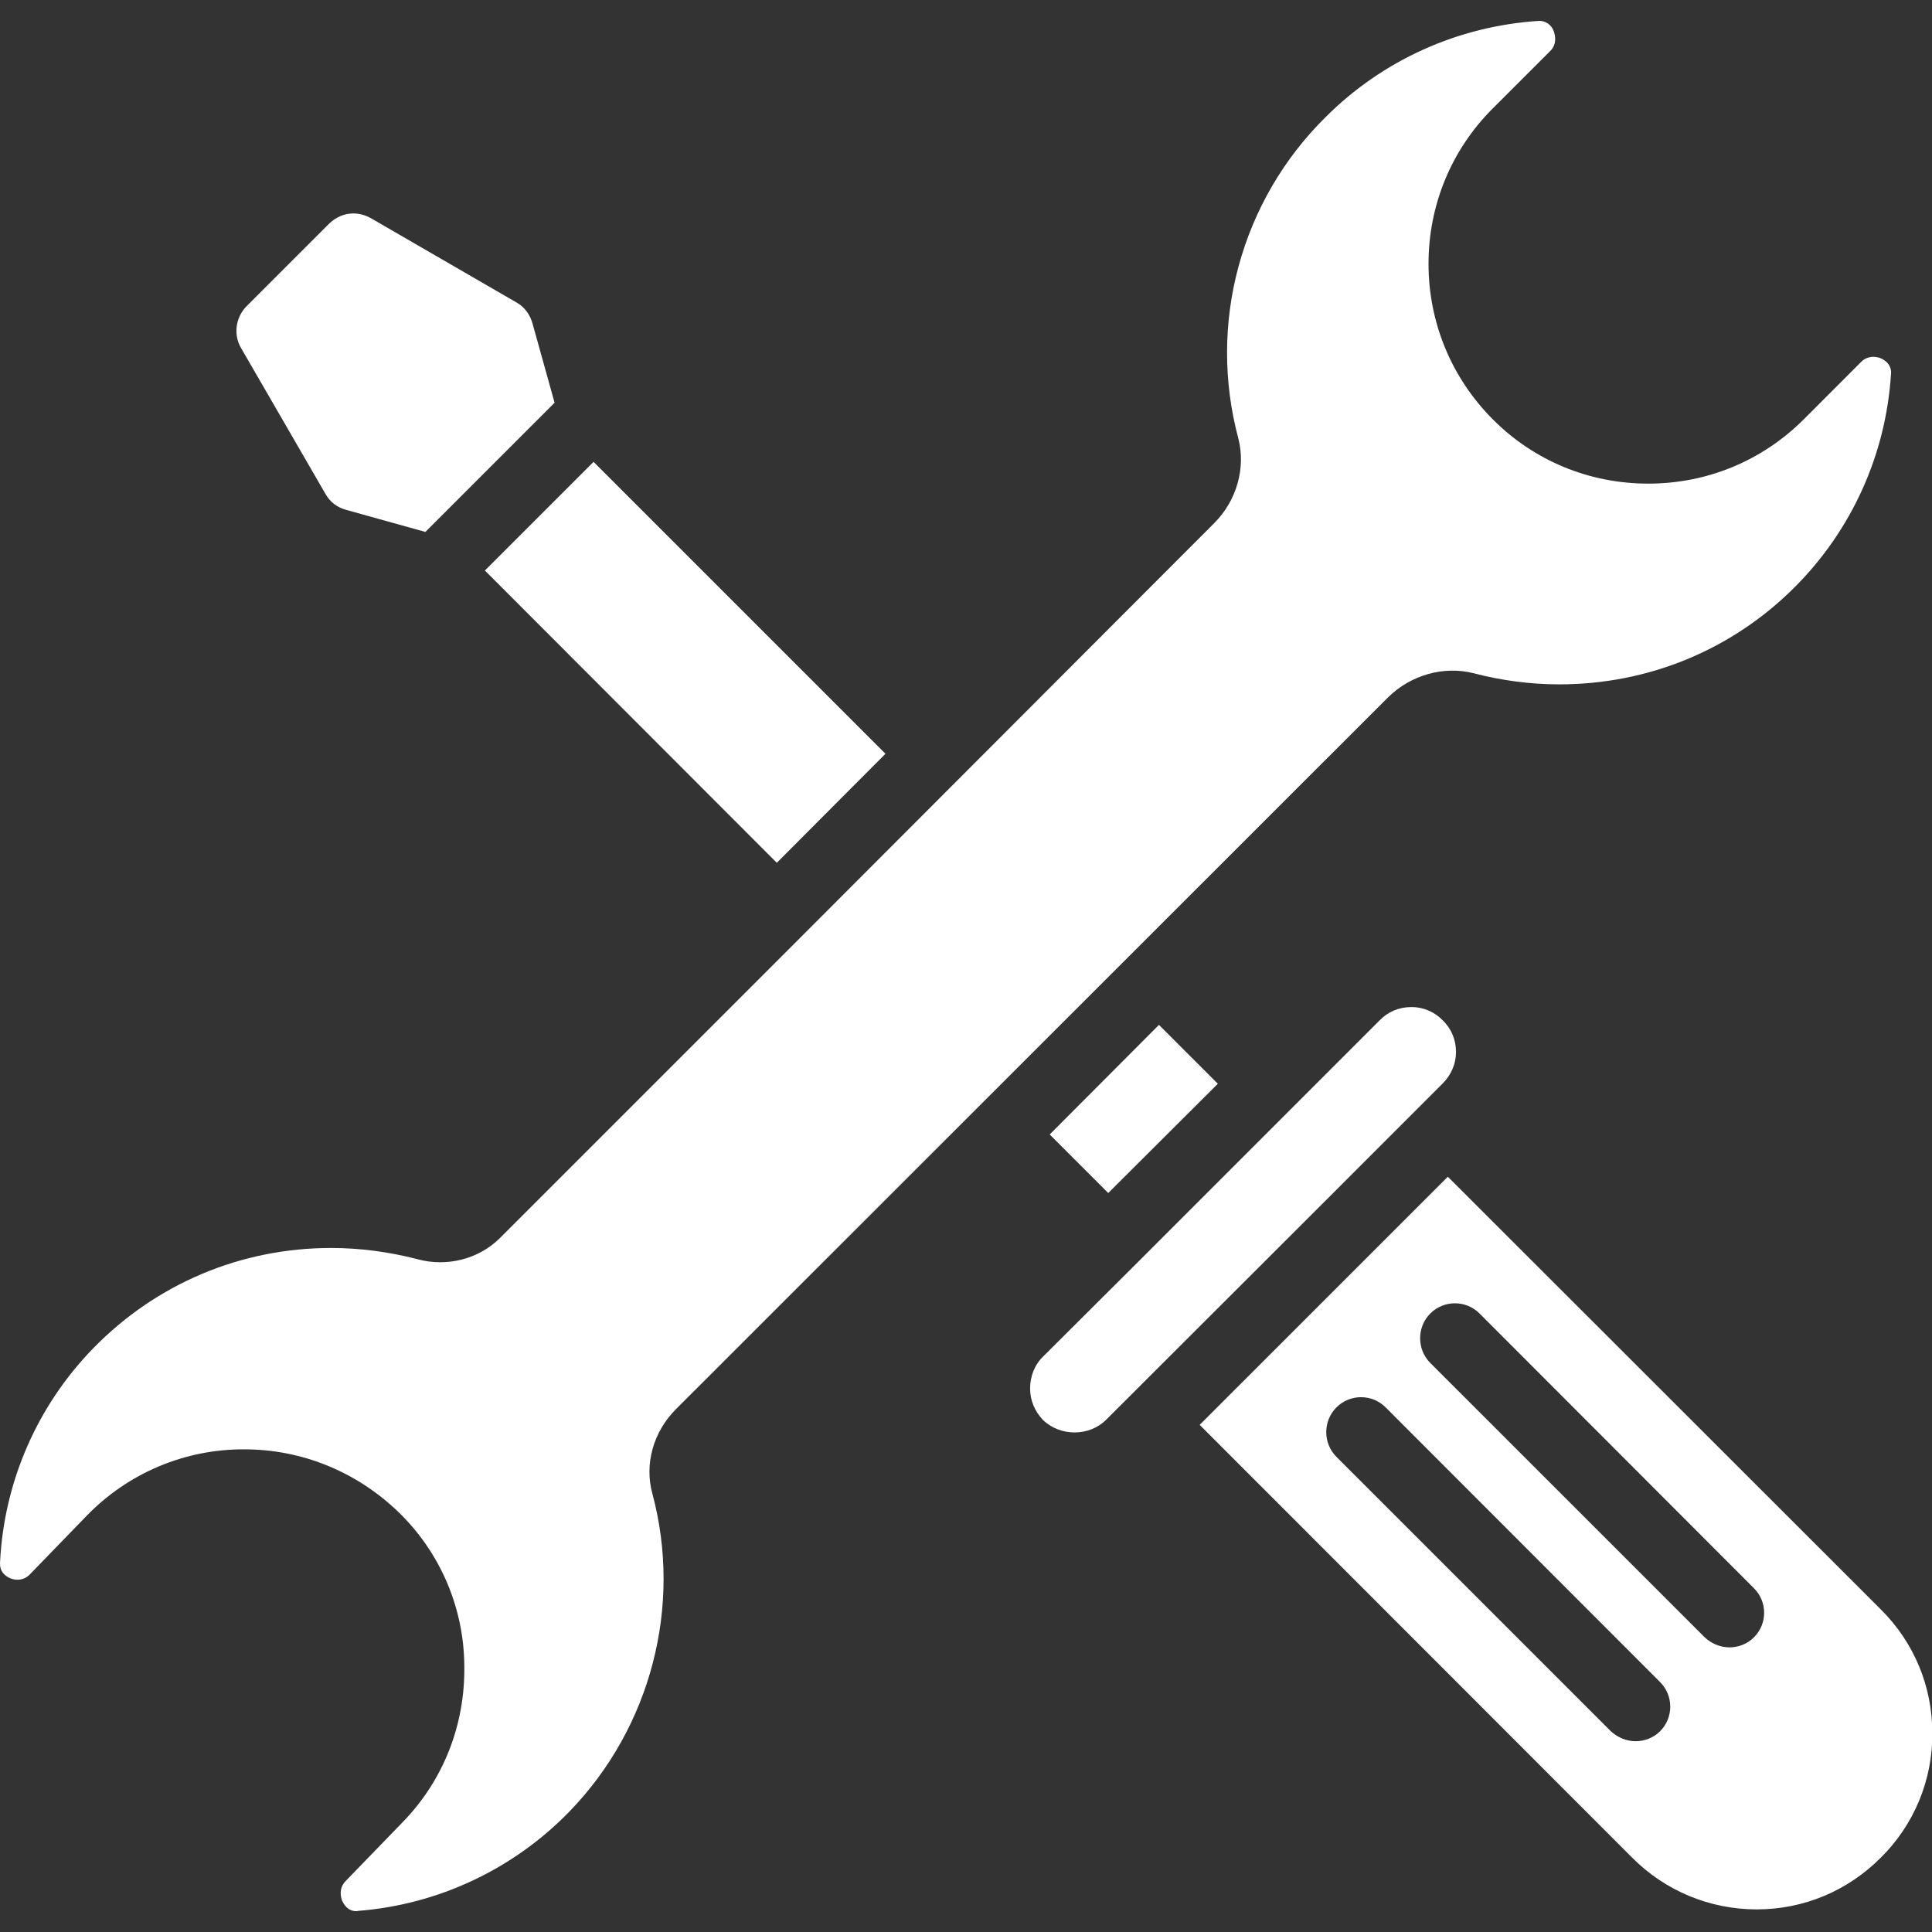 <svg width="40" height="40" viewBox="0 0 40 40" fill="none" xmlns="http://www.w3.org/2000/svg">
<rect x="0" y="0" width="40" height="40" fill="#333333" stroke="none"/>
<g clip-path="url(#clip0_772_1828)">
<path d="M23.995 21.219L21.733 23.488L22.945 24.7L25.214 22.438L23.995 21.219ZM21.327 28.744C21.327 28.988 21.42 29.219 21.595 29.4C21.952 29.744 22.552 29.744 22.902 29.394L27.502 24.8L29.87 22.431C30.045 22.256 30.145 22.025 30.145 21.781C30.145 21.531 30.052 21.3 29.87 21.125C29.786 21.037 29.685 20.968 29.574 20.921C29.462 20.873 29.342 20.849 29.22 20.85C28.97 20.85 28.739 20.944 28.564 21.125L26.727 22.962C26.72 22.962 26.72 22.969 26.72 22.969L23.445 26.244C23.445 26.244 23.439 26.244 23.439 26.25L21.595 28.087C21.42 28.256 21.327 28.5 21.327 28.744ZM18.333 15.606L12.289 9.562L10.039 11.812L16.083 17.863L18.333 15.606Z" fill="white"/>
<path d="M0.001 32.35C-0.005 32.444 0.02 32.525 0.082 32.588C0.22 32.732 0.47 32.757 0.62 32.594L1.795 31.382C2.218 30.945 2.725 30.598 3.286 30.361C3.846 30.125 4.449 30.004 5.057 30.007C6.251 30.007 7.376 30.469 8.238 31.294C8.669 31.708 9.013 32.203 9.249 32.752C9.485 33.3 9.609 33.891 9.613 34.488C9.632 35.707 9.182 36.857 8.338 37.725L7.157 38.944C7.007 39.1 7.057 39.275 7.082 39.35C7.113 39.413 7.188 39.569 7.382 39.569L7.413 39.563C9.076 39.432 10.632 38.7 11.795 37.5C13.47 35.769 14.132 33.257 13.507 30.925C13.338 30.313 13.526 29.644 13.995 29.175L28.738 14.438C29.207 13.975 29.888 13.782 30.507 13.938C31.082 14.088 31.682 14.169 32.282 14.169C34.126 14.169 35.857 13.457 37.157 12.157C38.332 10.982 39.045 9.419 39.151 7.744C39.156 7.701 39.151 7.657 39.137 7.616C39.123 7.575 39.1 7.538 39.07 7.507C38.932 7.363 38.682 7.338 38.532 7.494L37.345 8.682C36.482 9.544 35.338 10.013 34.126 10.013C32.913 10.013 31.763 9.544 30.907 8.682C30.051 7.825 29.576 6.675 29.576 5.463C29.576 4.25 30.045 3.107 30.901 2.25L32.095 1.057C32.245 0.907 32.195 0.725 32.17 0.65C32.149 0.587 32.109 0.532 32.055 0.492C32.001 0.453 31.936 0.432 31.87 0.432C30.182 0.538 28.62 1.25 27.445 2.425C26.583 3.275 25.962 4.339 25.645 5.507C25.327 6.675 25.325 7.906 25.638 9.075C25.795 9.688 25.607 10.363 25.138 10.832L16.595 19.388L10.351 25.632C9.913 26.069 9.251 26.238 8.638 26.069C8.057 25.919 7.457 25.838 6.857 25.838C4.988 25.838 3.238 26.575 1.932 27.913C0.768 29.107 0.081 30.685 0.001 32.35ZM10.695 6.263L7.682 4.519C7.57 4.457 7.445 4.419 7.313 4.419C7.126 4.419 6.945 4.5 6.807 4.638L5.107 6.338C4.876 6.569 4.826 6.932 4.995 7.213L6.738 10.225C6.832 10.394 6.982 10.507 7.17 10.557L8.807 11.013L11.482 8.338L11.026 6.7C10.976 6.519 10.863 6.357 10.695 6.263ZM36.37 39.532C37.345 39.532 38.251 39.15 38.938 38.463C39.279 38.127 39.549 37.725 39.733 37.283C39.916 36.841 40.01 36.367 40.007 35.888C40.007 34.919 39.632 34.007 38.938 33.319L29.976 24.363L24.838 29.5L33.795 38.463C34.132 38.802 34.533 39.071 34.975 39.255C35.417 39.438 35.891 39.532 36.37 39.532ZM29.613 27.194C29.895 26.913 30.351 26.913 30.632 27.194L36.313 32.882C36.595 33.163 36.595 33.619 36.313 33.9C36.176 34.038 35.988 34.107 35.807 34.107C35.62 34.107 35.438 34.032 35.295 33.9L29.613 28.219C29.332 27.938 29.332 27.475 29.613 27.194ZM27.67 30.163C27.388 29.882 27.388 29.419 27.67 29.138C27.951 28.857 28.407 28.857 28.688 29.138L34.37 34.825C34.651 35.107 34.651 35.563 34.37 35.844C34.232 35.982 34.045 36.05 33.863 36.05C33.676 36.05 33.495 35.975 33.351 35.844L27.67 30.163Z" fill="white"/>
</g>
<defs>
<clipPath id="clip0_772_1828">
<rect width="40" height="40" fill="white"/>
</clipPath>
</defs>
</svg>
